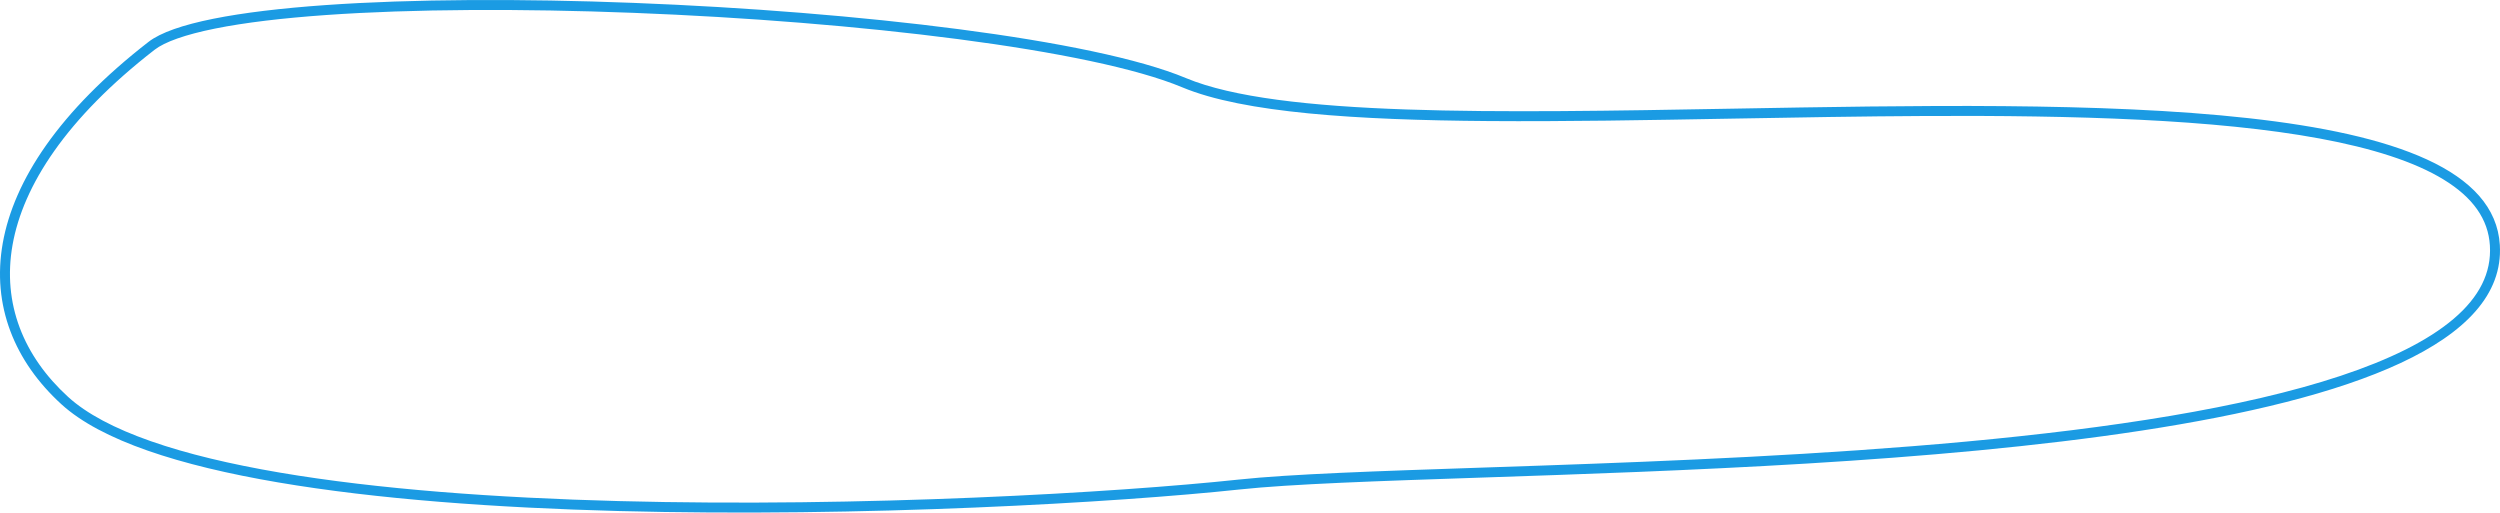 <?xml version="1.0" encoding="UTF-8"?> <svg xmlns="http://www.w3.org/2000/svg" width="4019" height="825" viewBox="0 0 4019 825" fill="none"> <path fill-rule="evenodd" clip-rule="evenodd" d="M3944.43 512.573C3985.53 477.584 4005.42 438.807 4002.76 394.798C4000.18 352.09 3975.22 317.283 3928.31 288.607C3881.02 259.695 3813.07 238.194 3729.06 222.654C3561.21 191.609 3334.89 185.297 3096.07 186.459C2993.7 186.957 2888.86 188.835 2785.59 190.684C2648.92 193.13 2515.01 195.528 2393.24 194.615C2286.08 193.811 2187.57 190.452 2103.78 182.275C2020.31 174.129 1950.15 161.092 1900.44 140.316C1828.04 110.058 1698.1 83.524 1539.88 62.842C1382.2 42.231 1198.05 27.621 1018.28 20.642C838.482 13.661 663.423 14.328 523.874 24.184C454.07 29.114 393.498 36.32 345.811 45.916C297.328 55.673 264.722 67.441 248.572 79.969C106.514 190.16 37.142 298.304 20.209 393.519C3.416 487.949 37.688 572.498 109.455 638.021C139.099 665.085 184.198 688.86 242.542 709.287C300.683 729.643 370.884 746.303 449.772 759.741C607.547 786.615 798.636 800.361 994.517 805.532C1386.25 815.874 1795.23 791.879 1991.11 770.975C2074.51 762.073 2214.1 757.385 2381.39 751.765C2412.71 750.713 2444.99 749.629 2478.06 748.478C2688.3 741.162 2931.14 731.151 3160.84 709.886C3390.8 688.597 3606.44 656.119 3762.7 604.252C3840.91 578.292 3902.95 547.884 3944.43 512.573ZM2381.77 767.763C3009.25 746.679 4037.98 712.112 4018.73 393.832C4004.16 152.836 3367.39 164.251 2784.87 174.692C2408.87 181.432 2055.47 187.767 1906.61 125.553C1608.34 0.901 393.61 -52.784 238.765 67.326C-48.803 290.388 -51.791 512.47 98.667 649.837C354.046 882.995 1599.72 828.837 1992.8 786.885C2075.58 778.051 2214.4 773.387 2381.77 767.763Z" fill="#1B9BE3"></path> </svg> 